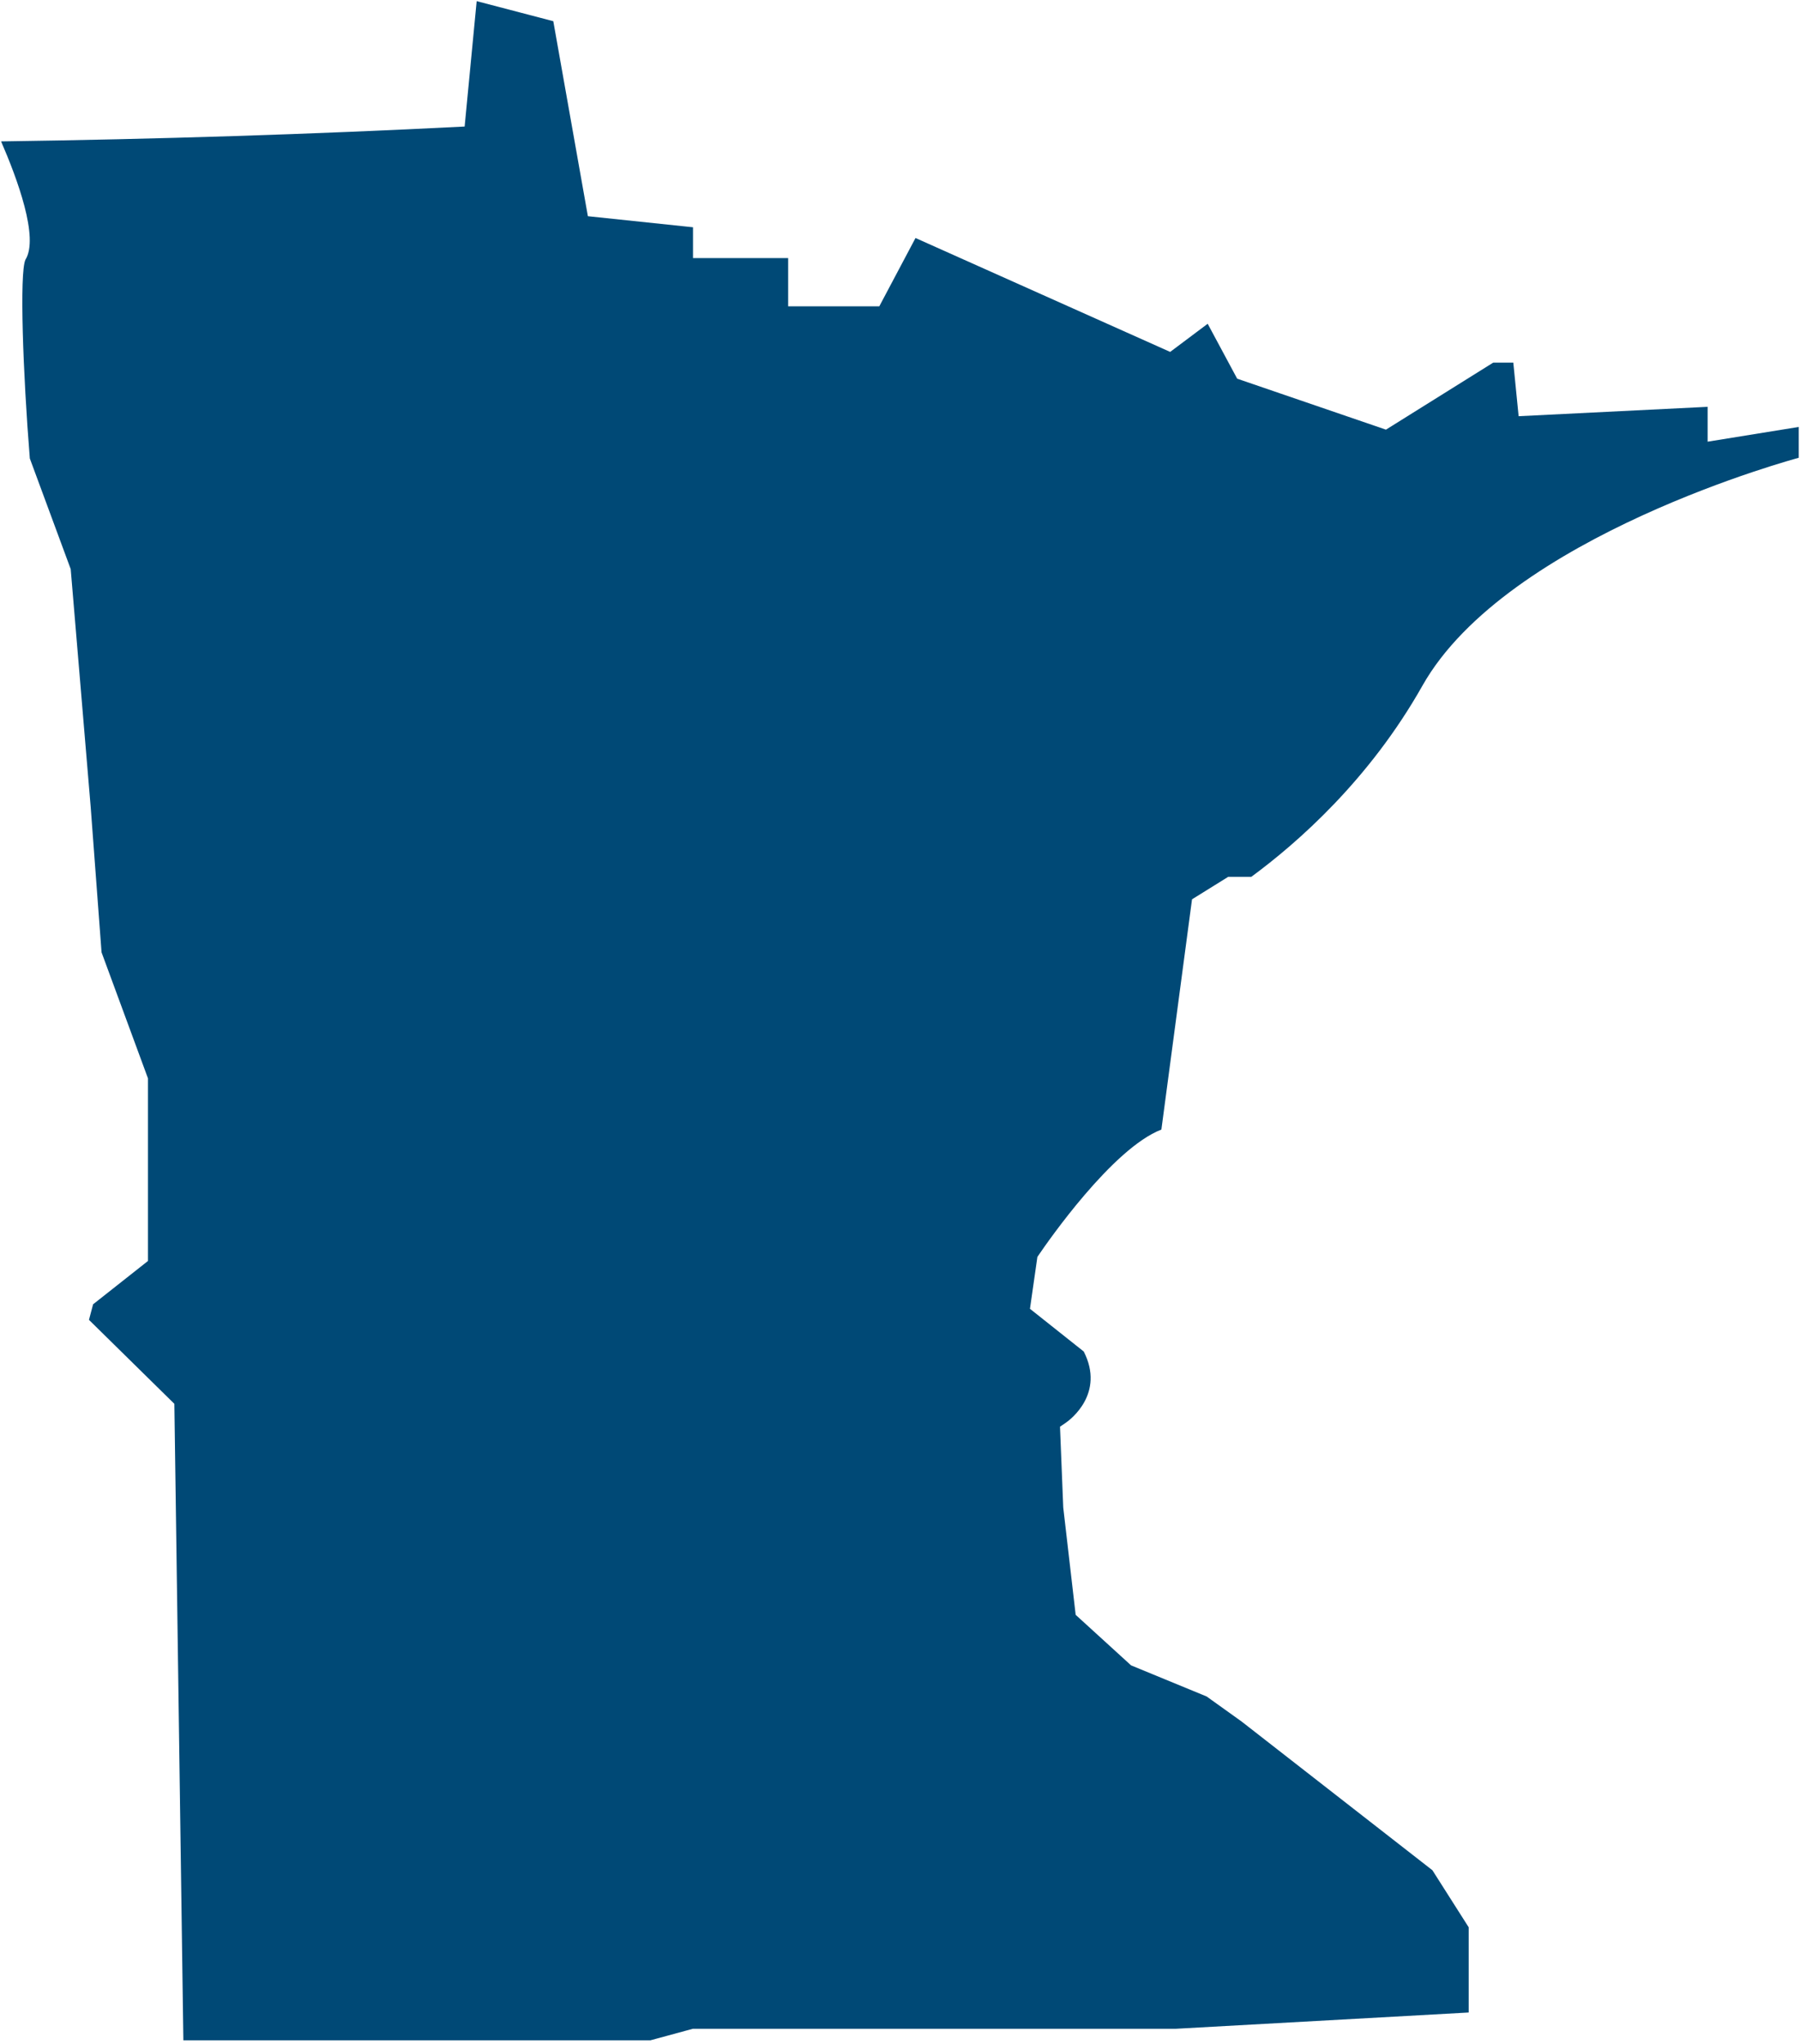 <svg width="332" height="377" fill="none" xmlns="http://www.w3.org/2000/svg"><path d="M4.68 47.93c-1.1 2.47-.45 20.89.82 36.63l7.54 20.41 3.68 43.8 2.01 26.89 8.56 23.24v33.69l-10.12 7.99-.76 2.87 15.75 15.49 1.66 117.4h86.14l7.84-2.13h89.09l54-3v-15.72l-6.69-10.52-35.19-27.43-6.45-4.62-13.94-5.74-10.22-9.32-2.29-19.79-.6-14.91 1.14-.78c.75-.53 7.19-5.35 3.24-13.09l-9.92-7.88 1.37-9.57.33-.48c1.43-2.1 13.47-19.52 22.54-23.01l5.65-42.47 6.68-4.15h4.26c8.56-6.3 21.79-17.93 31.55-35.24 15.64-27.72 69.42-42.05 69.42-42.05v-5.69l-16.81 2.72v-6.43l-34.86 1.73-.98-9.88h-3.71l-19.78 12.36-27.44-9.4-5.44-10.13-6.92 5.19-46.97-21.01-6.68 12.6h-16.81v-8.9h-17.55v-5.68l-19.39-2.04-6.38-35.97L87.92.21 85.7 23.34C57.28 24.79 28.76 25.68.2 26.08c2.97 6.83 7.04 17.81 4.48 21.84v.01z" fill="#004976"/></svg>
